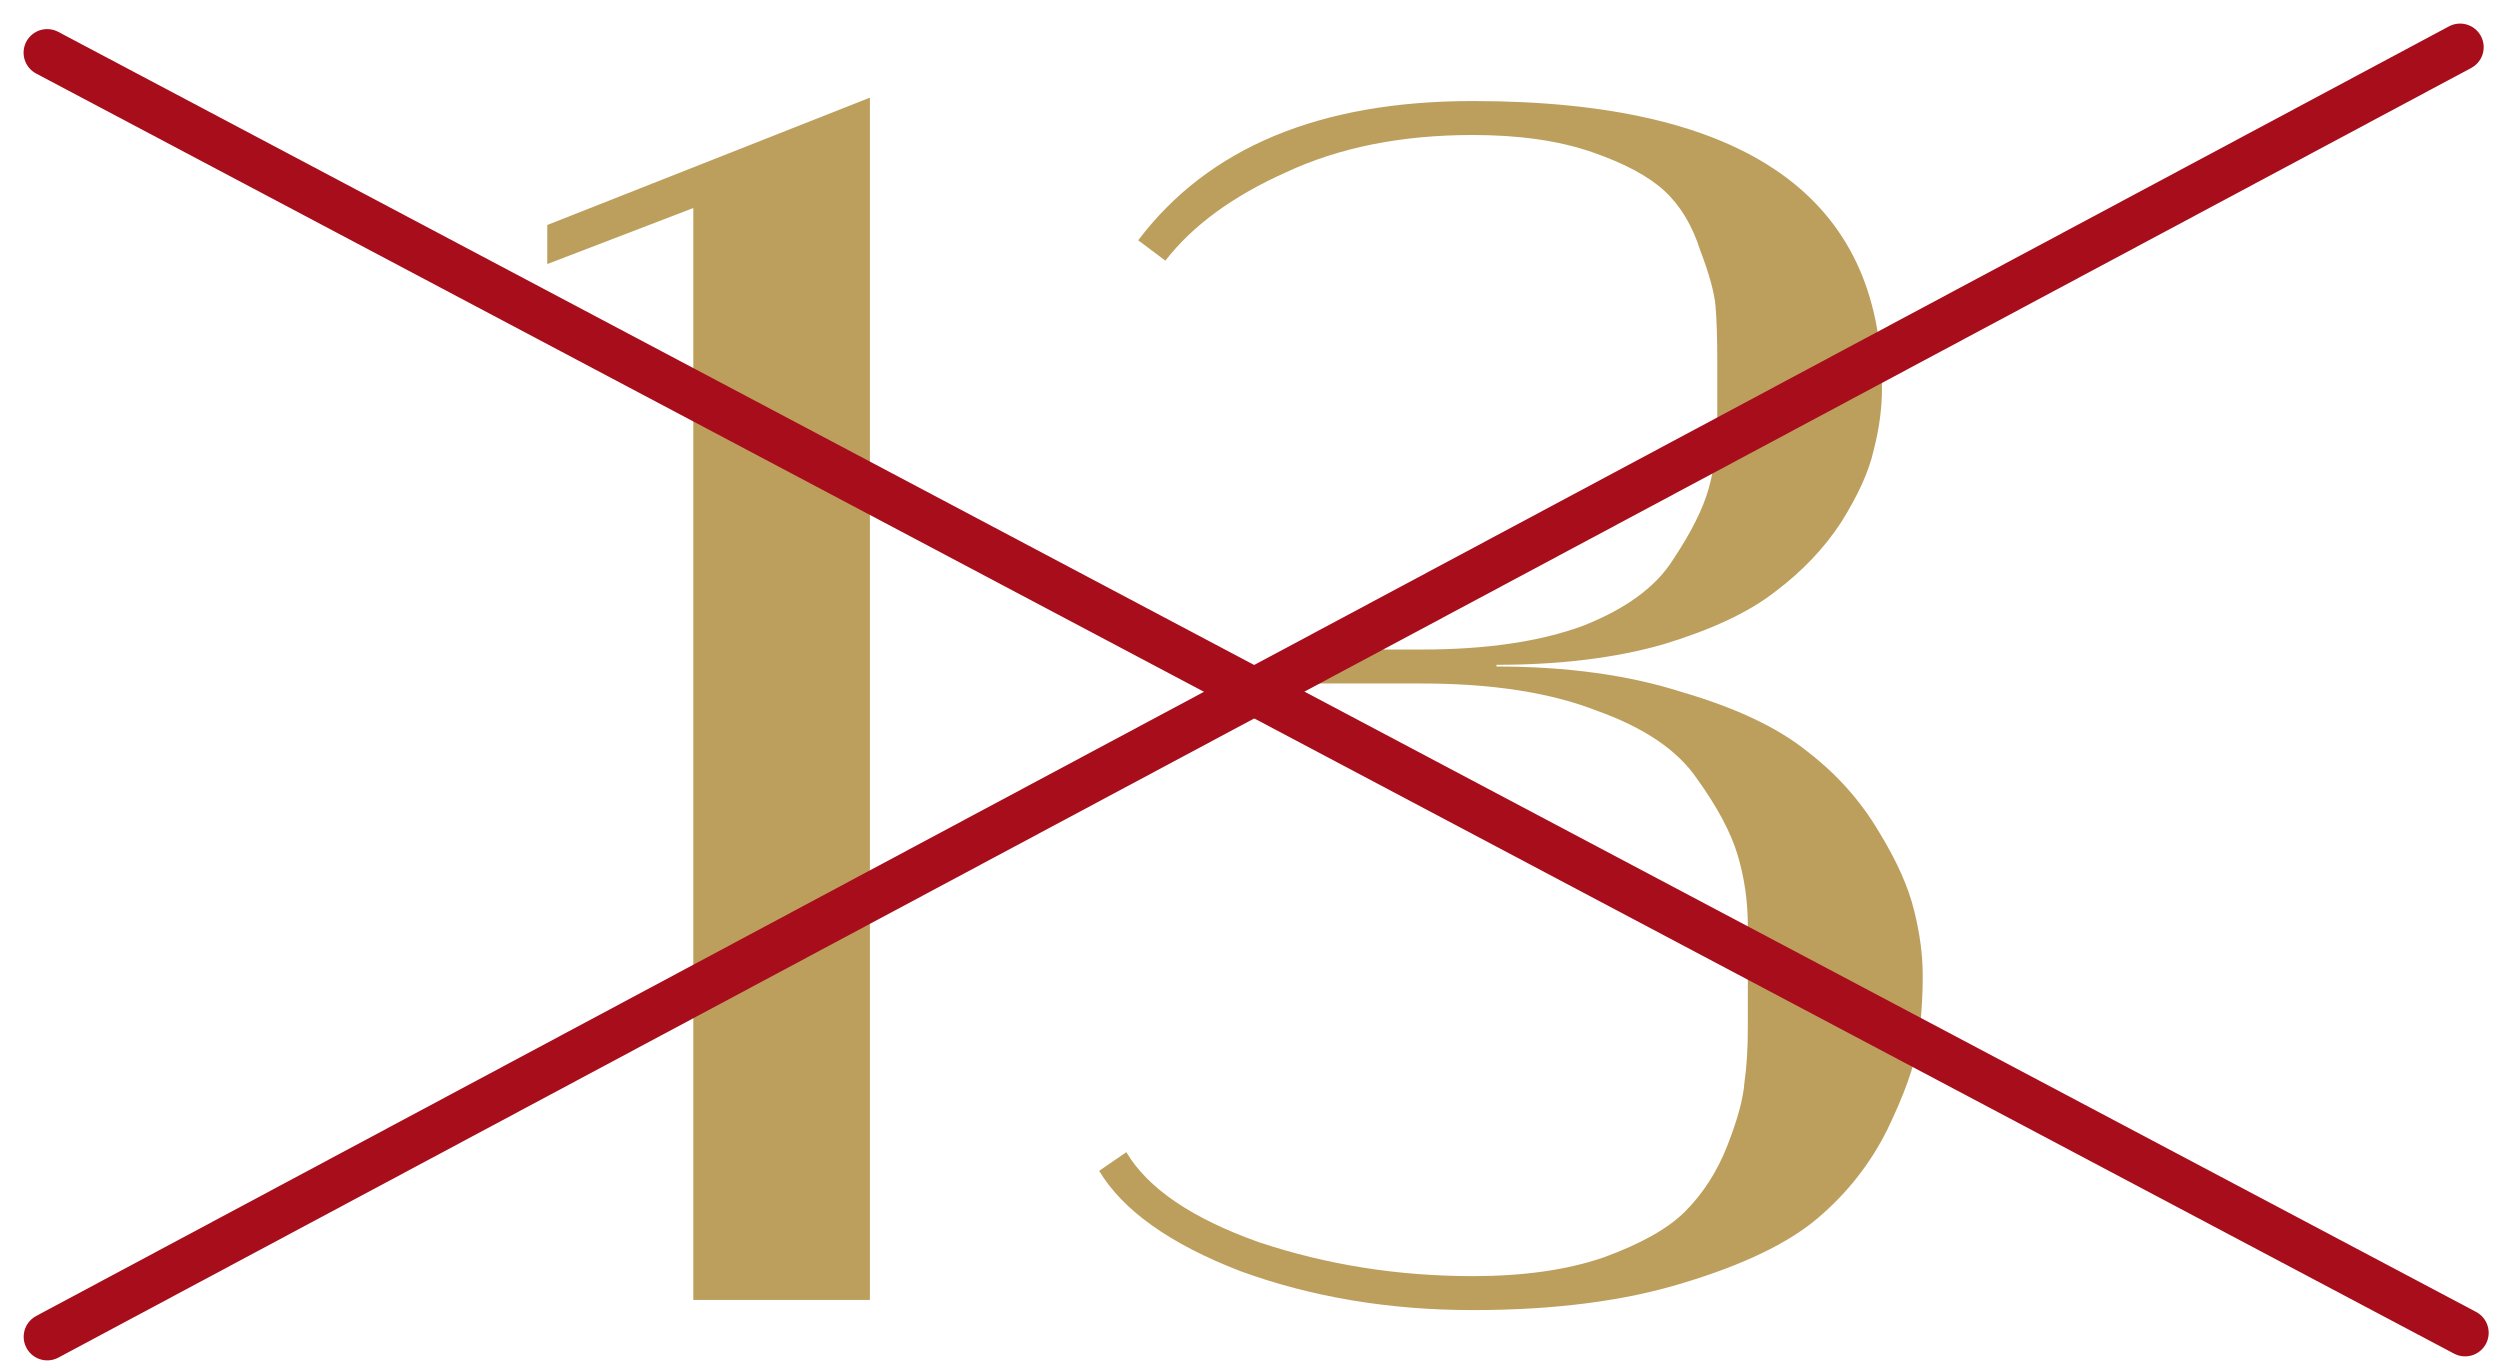 <svg xmlns="http://www.w3.org/2000/svg" fill="none" viewBox="0 0 53 29" height="29" width="53">
<path fill="#BC9F5C" d="M11.602 5.598V4.77L18.442 2.07V27.558H14.698V4.41L11.602 5.598Z"></path>
<path fill="#BC9F5C" d="M24.706 5.526L24.13 5.094C25.618 3.126 27.982 2.142 31.222 2.142C37.006 2.142 39.898 4.17 39.898 8.226C39.898 8.658 39.838 9.102 39.718 9.558C39.622 9.99 39.394 10.494 39.034 11.07C38.674 11.622 38.206 12.114 37.63 12.546C37.078 12.978 36.286 13.35 35.254 13.662C34.246 13.95 33.07 14.094 31.726 14.094V14.13C33.214 14.13 34.522 14.31 35.65 14.67C36.802 15.006 37.69 15.426 38.314 15.93C38.938 16.41 39.442 16.974 39.826 17.622C40.21 18.246 40.462 18.81 40.582 19.314C40.702 19.794 40.762 20.25 40.762 20.682C40.762 21.186 40.726 21.678 40.654 22.158C40.582 22.614 40.366 23.214 40.006 23.958C39.646 24.678 39.154 25.302 38.53 25.83C37.906 26.358 36.958 26.814 35.686 27.198C34.438 27.582 32.95 27.774 31.222 27.774C29.446 27.774 27.802 27.498 26.29 26.946C24.802 26.37 23.806 25.662 23.302 24.822L23.878 24.426C24.334 25.194 25.27 25.83 26.686 26.334C28.126 26.814 29.638 27.054 31.222 27.054C32.302 27.054 33.226 26.922 33.994 26.658C34.786 26.37 35.362 26.046 35.722 25.686C36.106 25.302 36.406 24.834 36.622 24.282C36.838 23.73 36.958 23.286 36.982 22.95C37.03 22.614 37.054 22.23 37.054 21.798V19.638C37.054 19.11 36.982 18.606 36.838 18.126C36.694 17.646 36.406 17.106 35.974 16.506C35.566 15.906 34.858 15.426 33.85 15.066C32.866 14.682 31.63 14.49 30.142 14.49H27.478V13.77H30.142C31.51 13.77 32.65 13.602 33.562 13.266C34.474 12.906 35.11 12.438 35.47 11.862C35.854 11.286 36.106 10.782 36.226 10.35C36.346 9.918 36.406 9.45 36.406 8.946V7.65C36.406 7.17 36.394 6.786 36.37 6.498C36.346 6.21 36.238 5.814 36.046 5.31C35.878 4.782 35.626 4.362 35.29 4.05C34.954 3.738 34.438 3.462 33.742 3.222C33.046 2.982 32.206 2.862 31.222 2.862C29.71 2.862 28.39 3.126 27.262 3.654C26.134 4.158 25.282 4.782 24.706 5.526Z"></path>
<path stroke-linecap="round" stroke="#A70D1A" d="M1 1.117L52.26 28.255"></path>
<path stroke-linecap="round" stroke="#A70D1A" d="M1.002 28.34L52.154 1"></path>
</svg>
